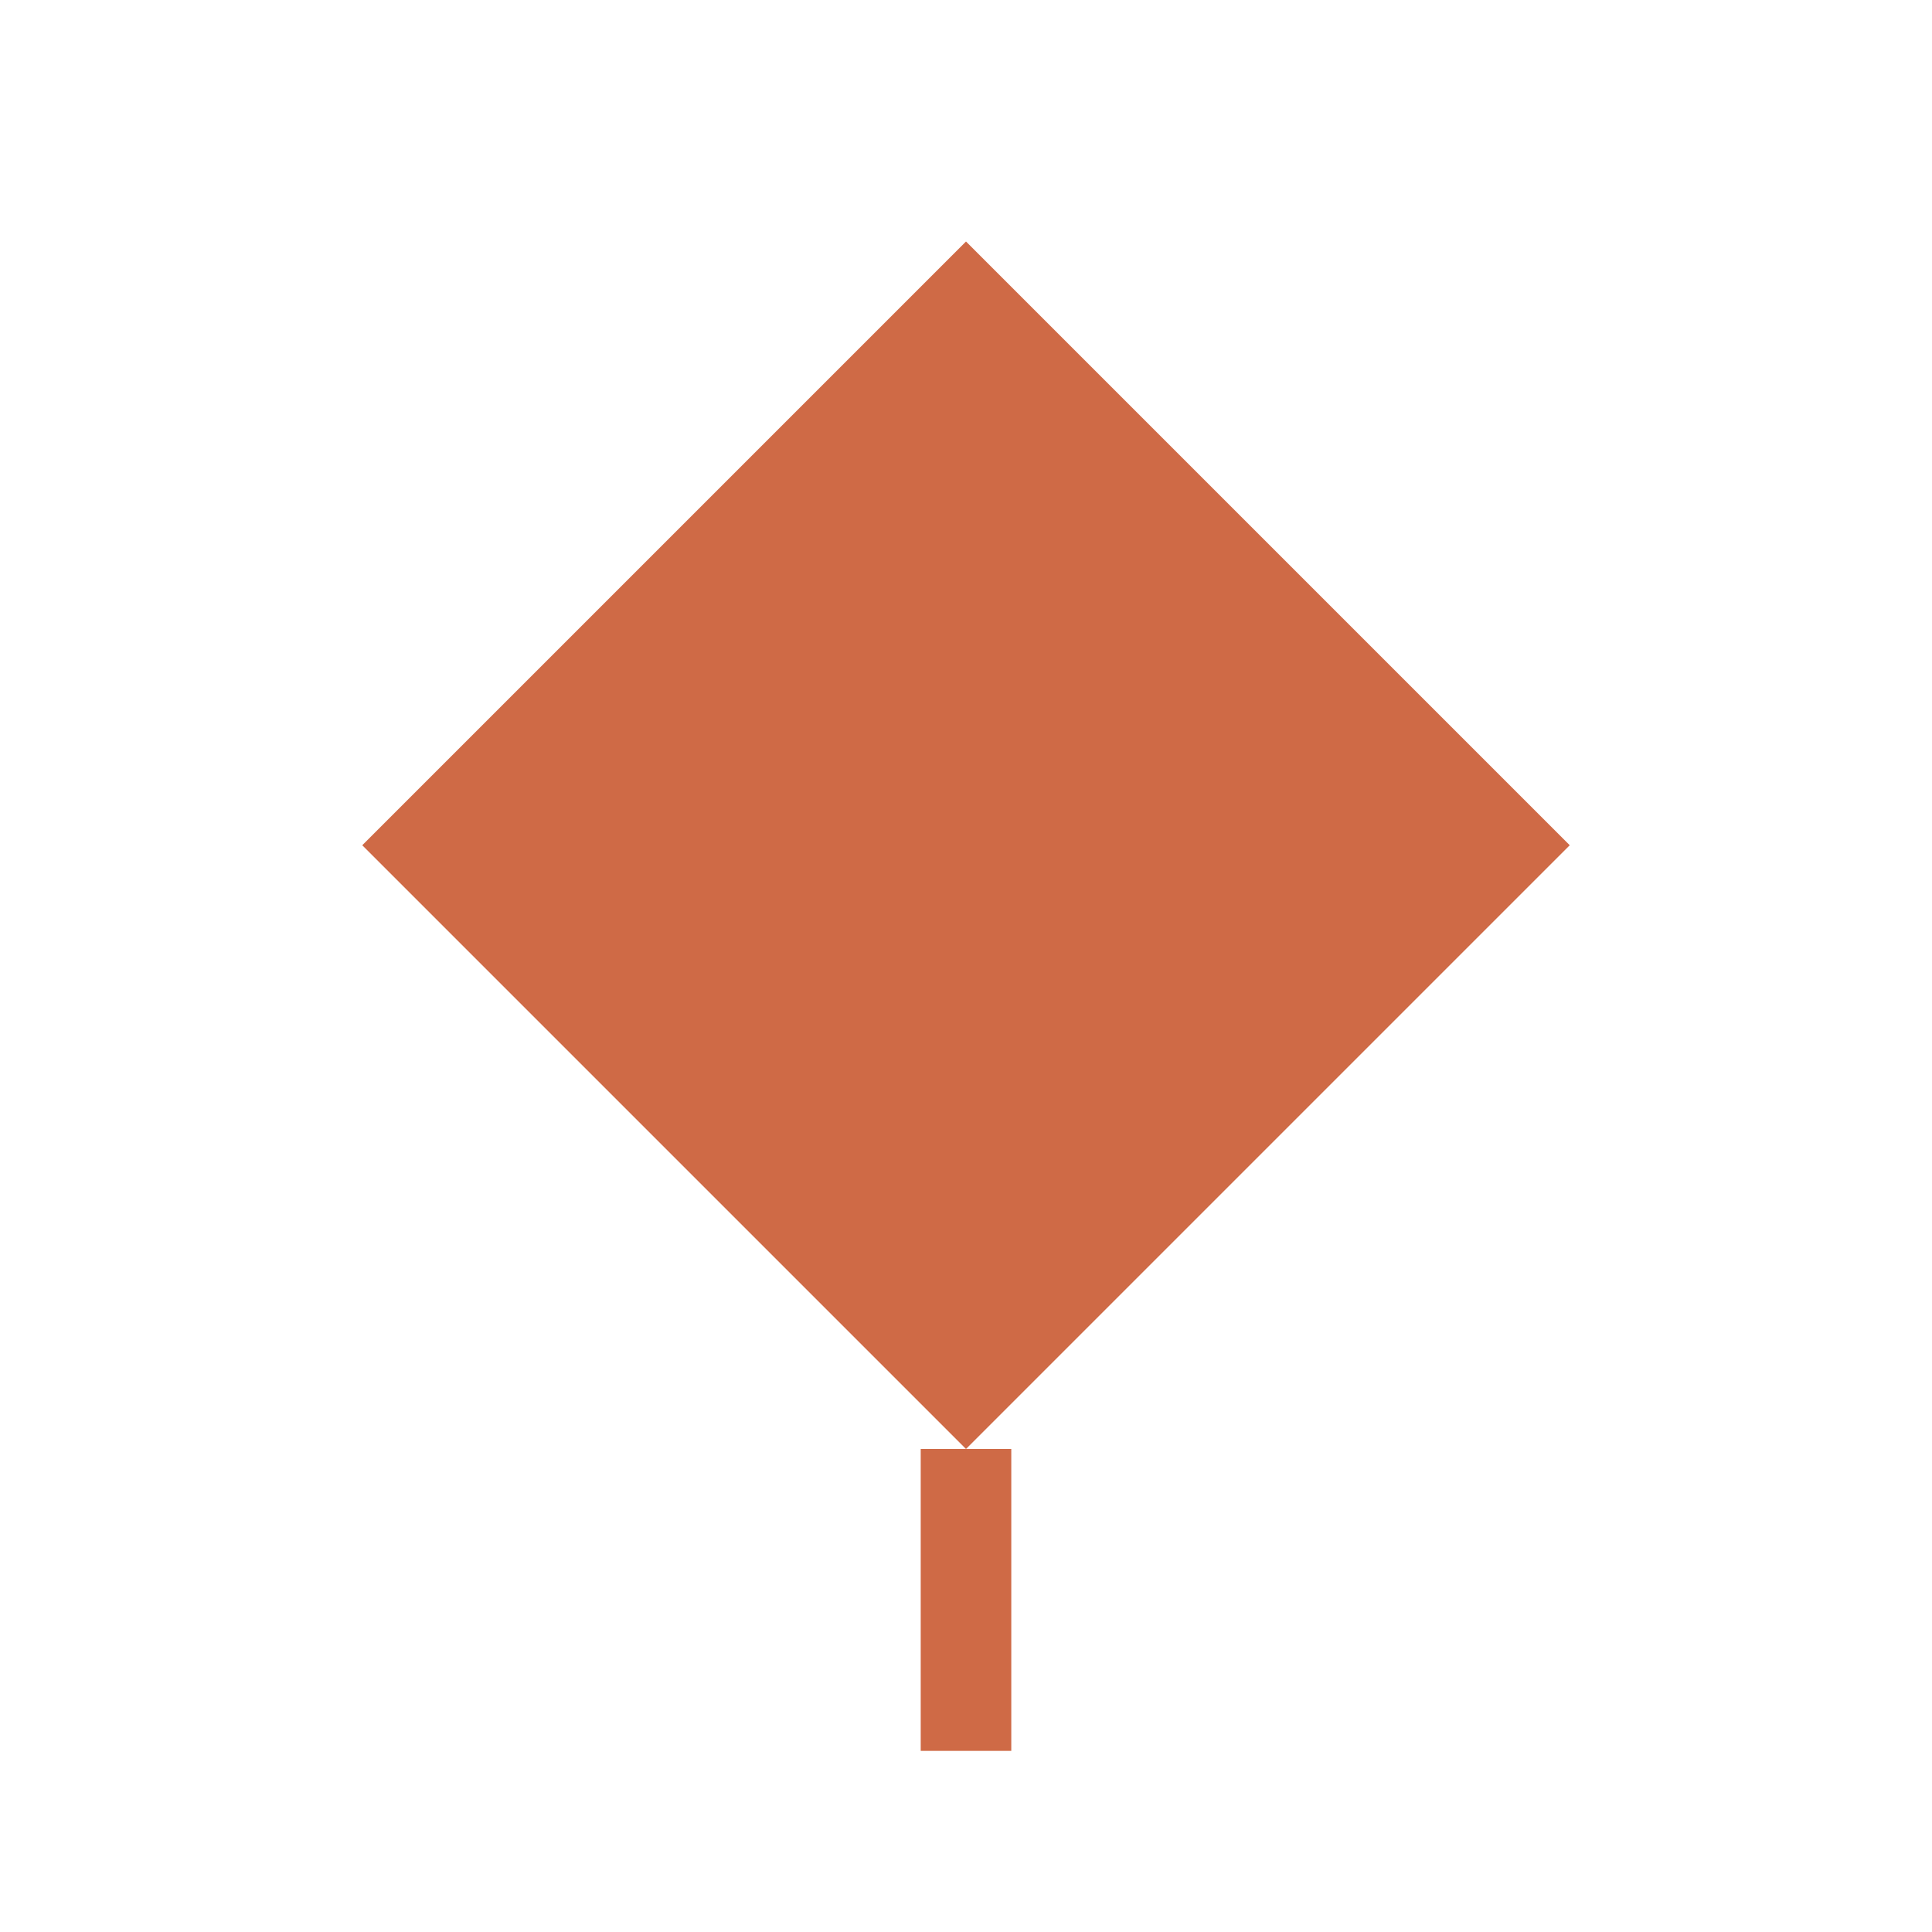 <svg xmlns="http://www.w3.org/2000/svg" viewBox="0 0 64 64" width="64" height="64">
  <polygon points="32,8 52,28 32,48 12,28" fill="#CF6A46"/>
  <line x1="32" y1="48" x2="32" y2="58" stroke="#CF6A46" stroke-width="3"/>
</svg>